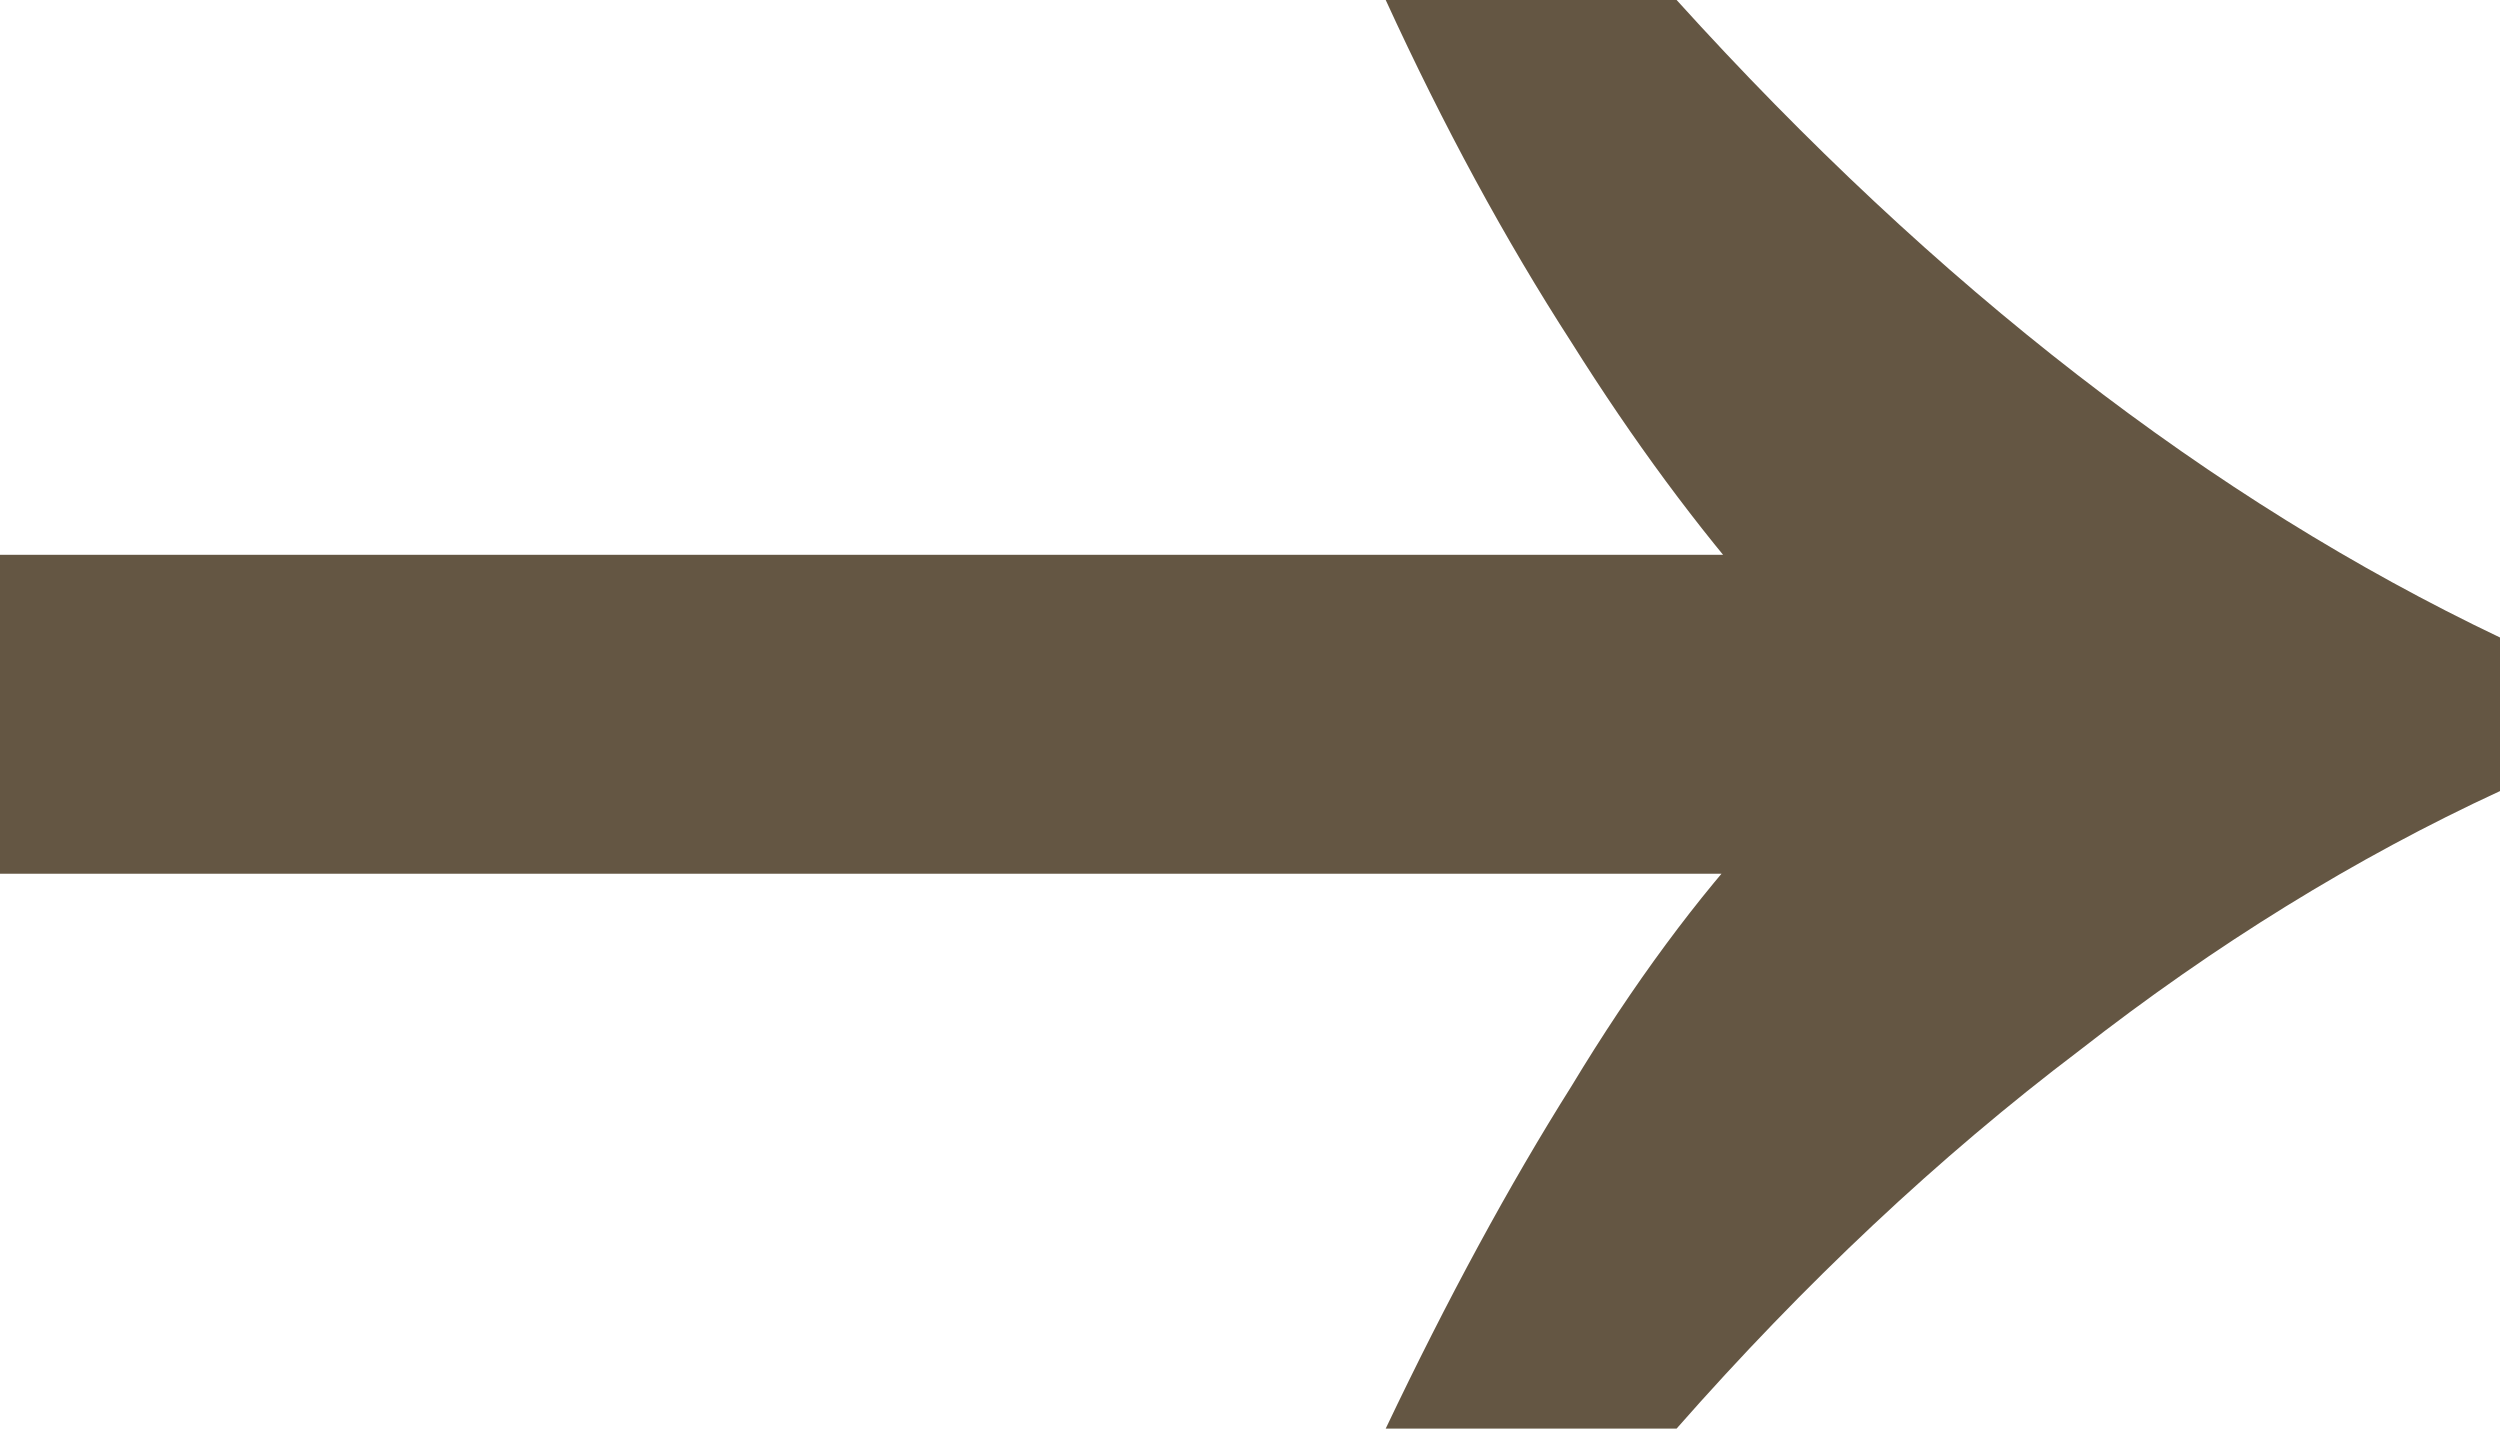 <?xml version="1.0" encoding="UTF-8"?> <svg xmlns="http://www.w3.org/2000/svg" width="14" height="8" viewBox="0 0 14 8" fill="none"><path d="M9.389 8C10.106 7.185 10.857 6.479 11.643 5.884C12.405 5.289 13.191 4.804 14 4.43V3.57C12.382 2.799 10.845 1.609 9.389 0H7.76C8.083 0.705 8.43 1.344 8.8 1.917C9.146 2.468 9.505 2.953 9.874 3.372V4.628C9.505 5.025 9.146 5.51 8.8 6.083C8.453 6.634 8.106 7.273 7.76 8H9.389ZM10.048 4.893V3.107H0V4.893H10.048Z" fill="#645643"></path></svg> 